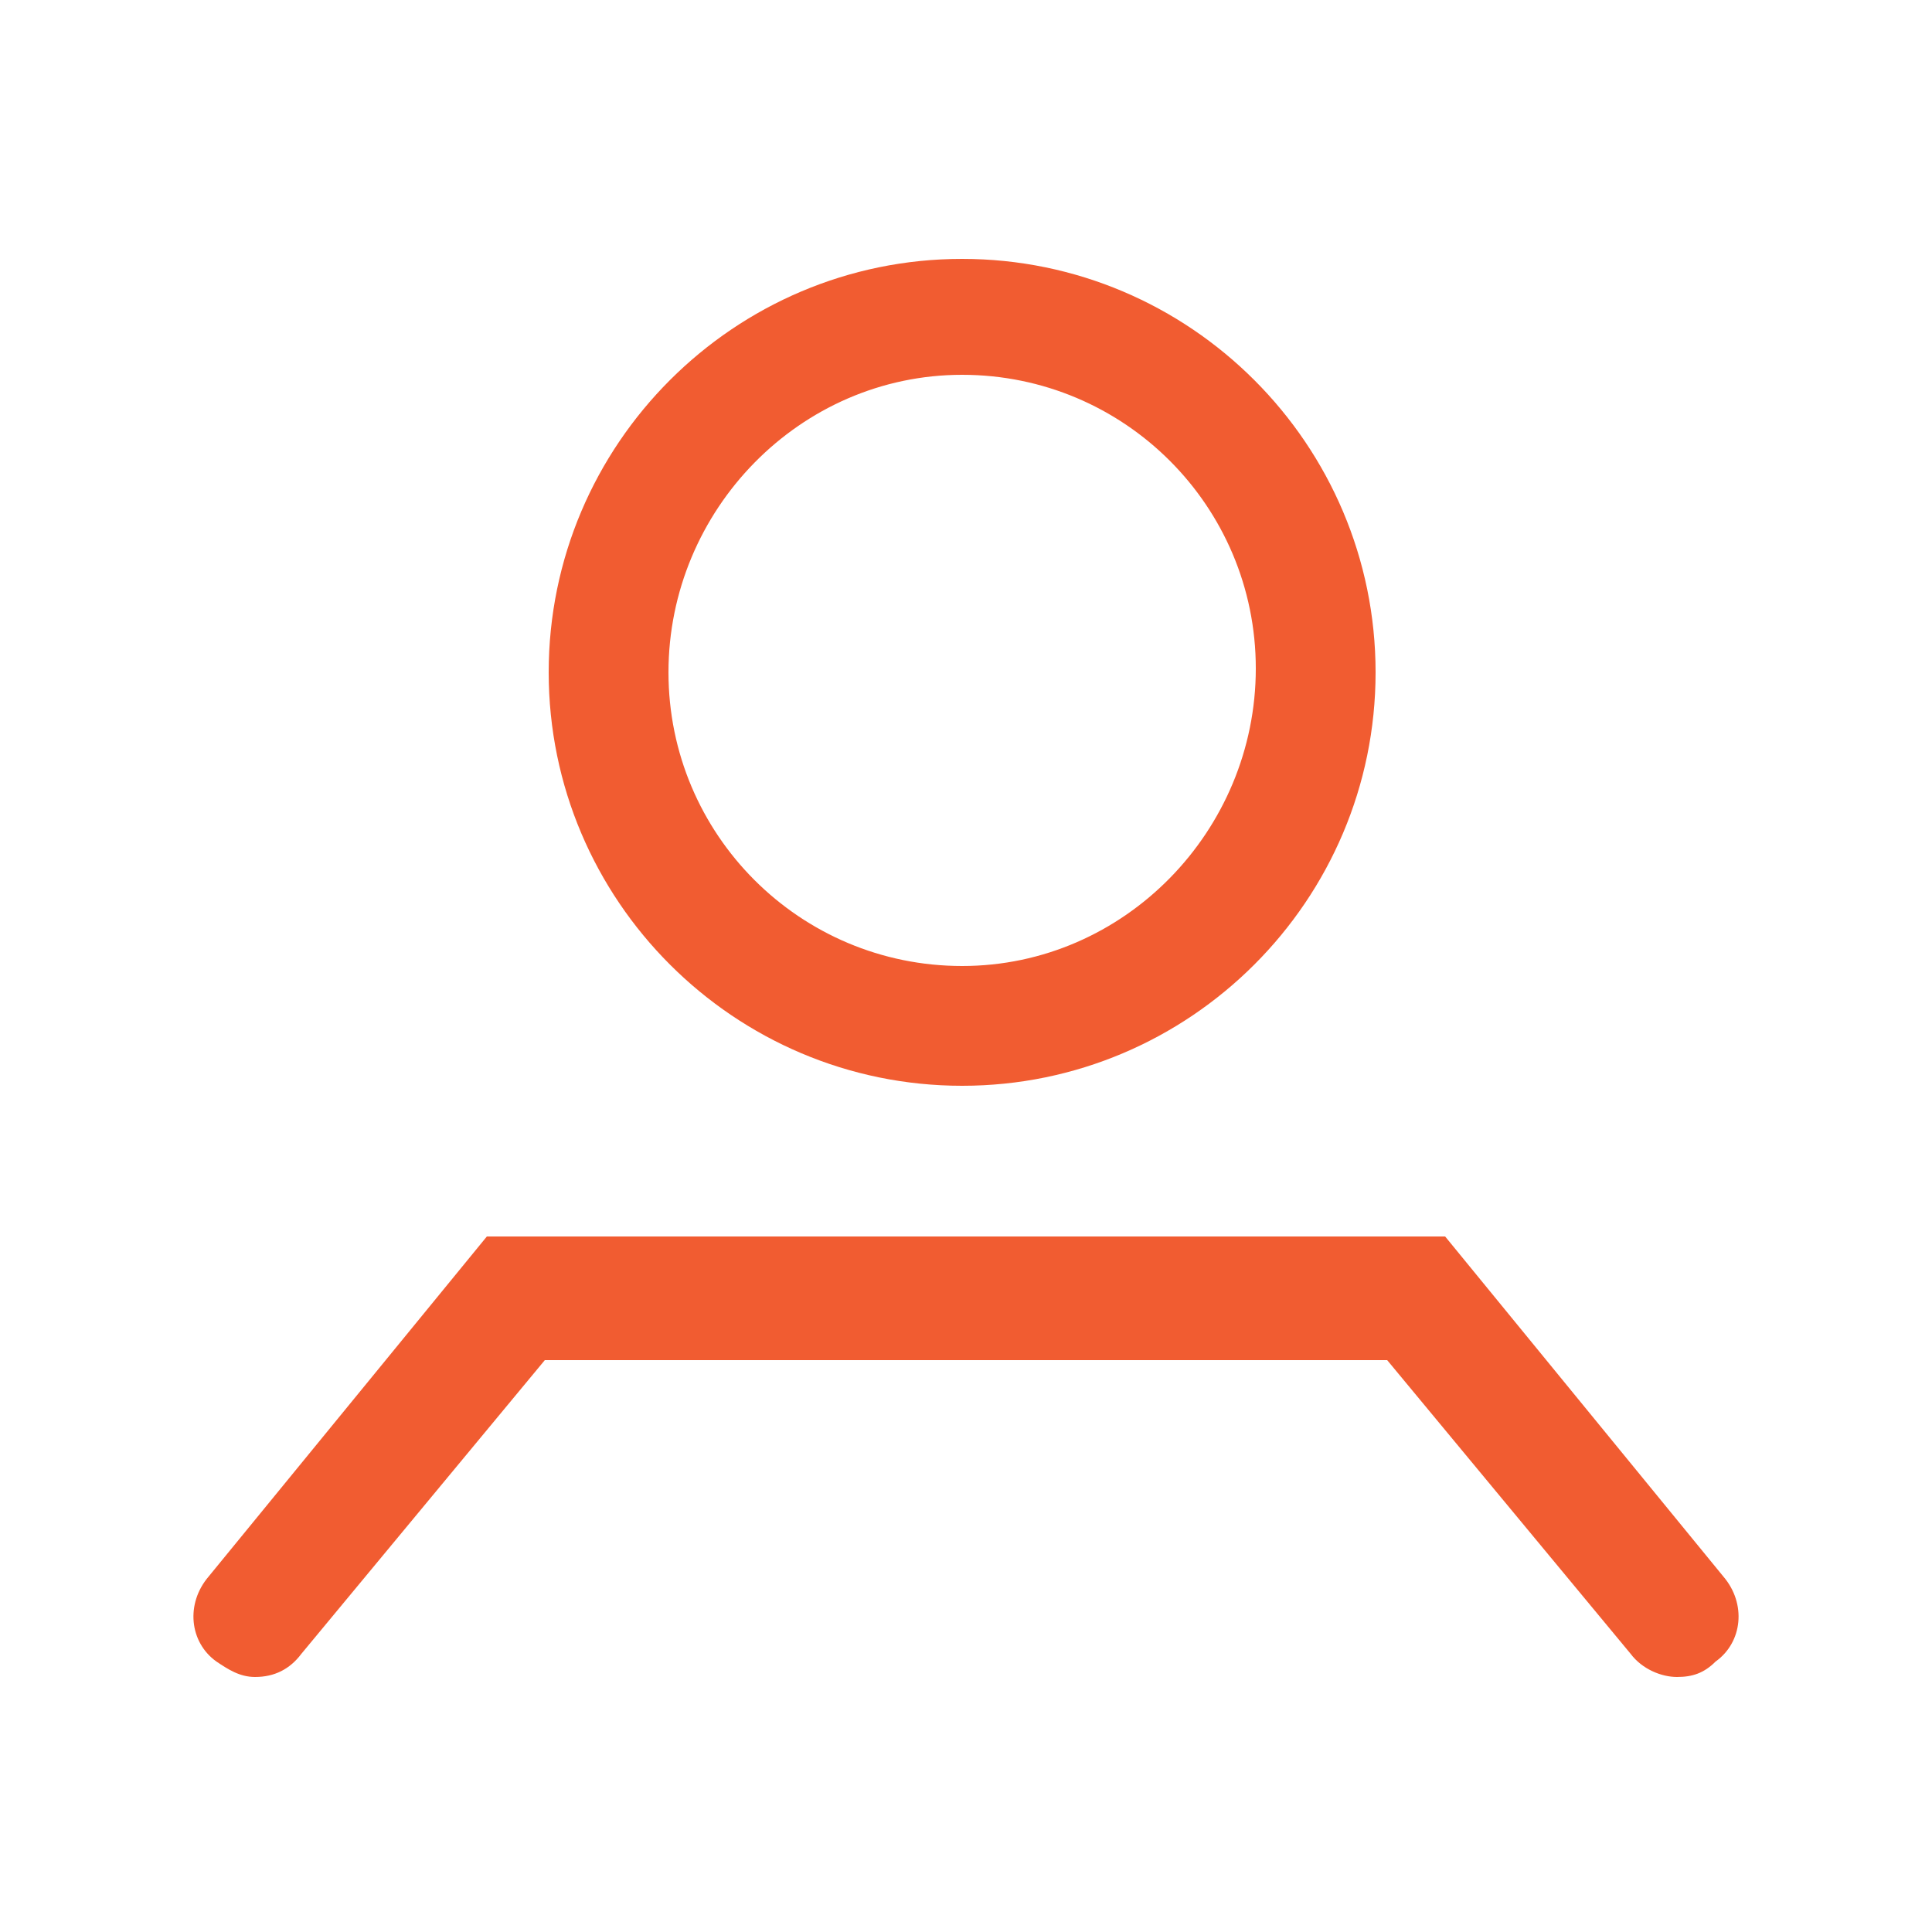 <?xml version="1.0" encoding="utf-8"?>
<!-- Generator: Adobe Illustrator 24.1.2, SVG Export Plug-In . SVG Version: 6.00 Build 0)  -->
<svg version="1.1" id="Layer_1" xmlns="http://www.w3.org/2000/svg" xmlns:xlink="http://www.w3.org/1999/xlink" x="0px" y="0px"
	 viewBox="0 0 50 50" style="enable-background:new 0 0 50 50;" xml:space="preserve">
<style type="text/css">
	.st0{fill:#F15C31;}
</style>
<g>
	<path class="st0" d="M24.9,28.1c5.9,0,10.7-4.8,10.7-10.7S30.8,6.7,24.9,6.7s-10.7,4.8-10.7,10.7C14.2,23.3,19,28.1,24.9,28.1z
		 M24.9,9.7c4.2,0,7.6,3.4,7.6,7.6S29.1,25,24.9,25s-7.6-3.4-7.6-7.6S20.7,9.7,24.9,9.7z"/>
	<path class="st0" d="M44.6,40.8L37.4,32H25.1H25h-0.1H12.6l-7.2,8.8c-0.6,0.7-0.5,1.7,0.2,2.2c0.3,0.2,0.6,0.4,1,0.4
		c0.5,0,0.9-0.2,1.2-0.6l6.3-7.6h10.8H25h0.1h10.8l6.3,7.6c0.3,0.4,0.8,0.6,1.2,0.6s0.7-0.1,1-0.4C45.1,42.5,45.2,41.5,44.6,40.8z"
		/>
</g>
</svg>

